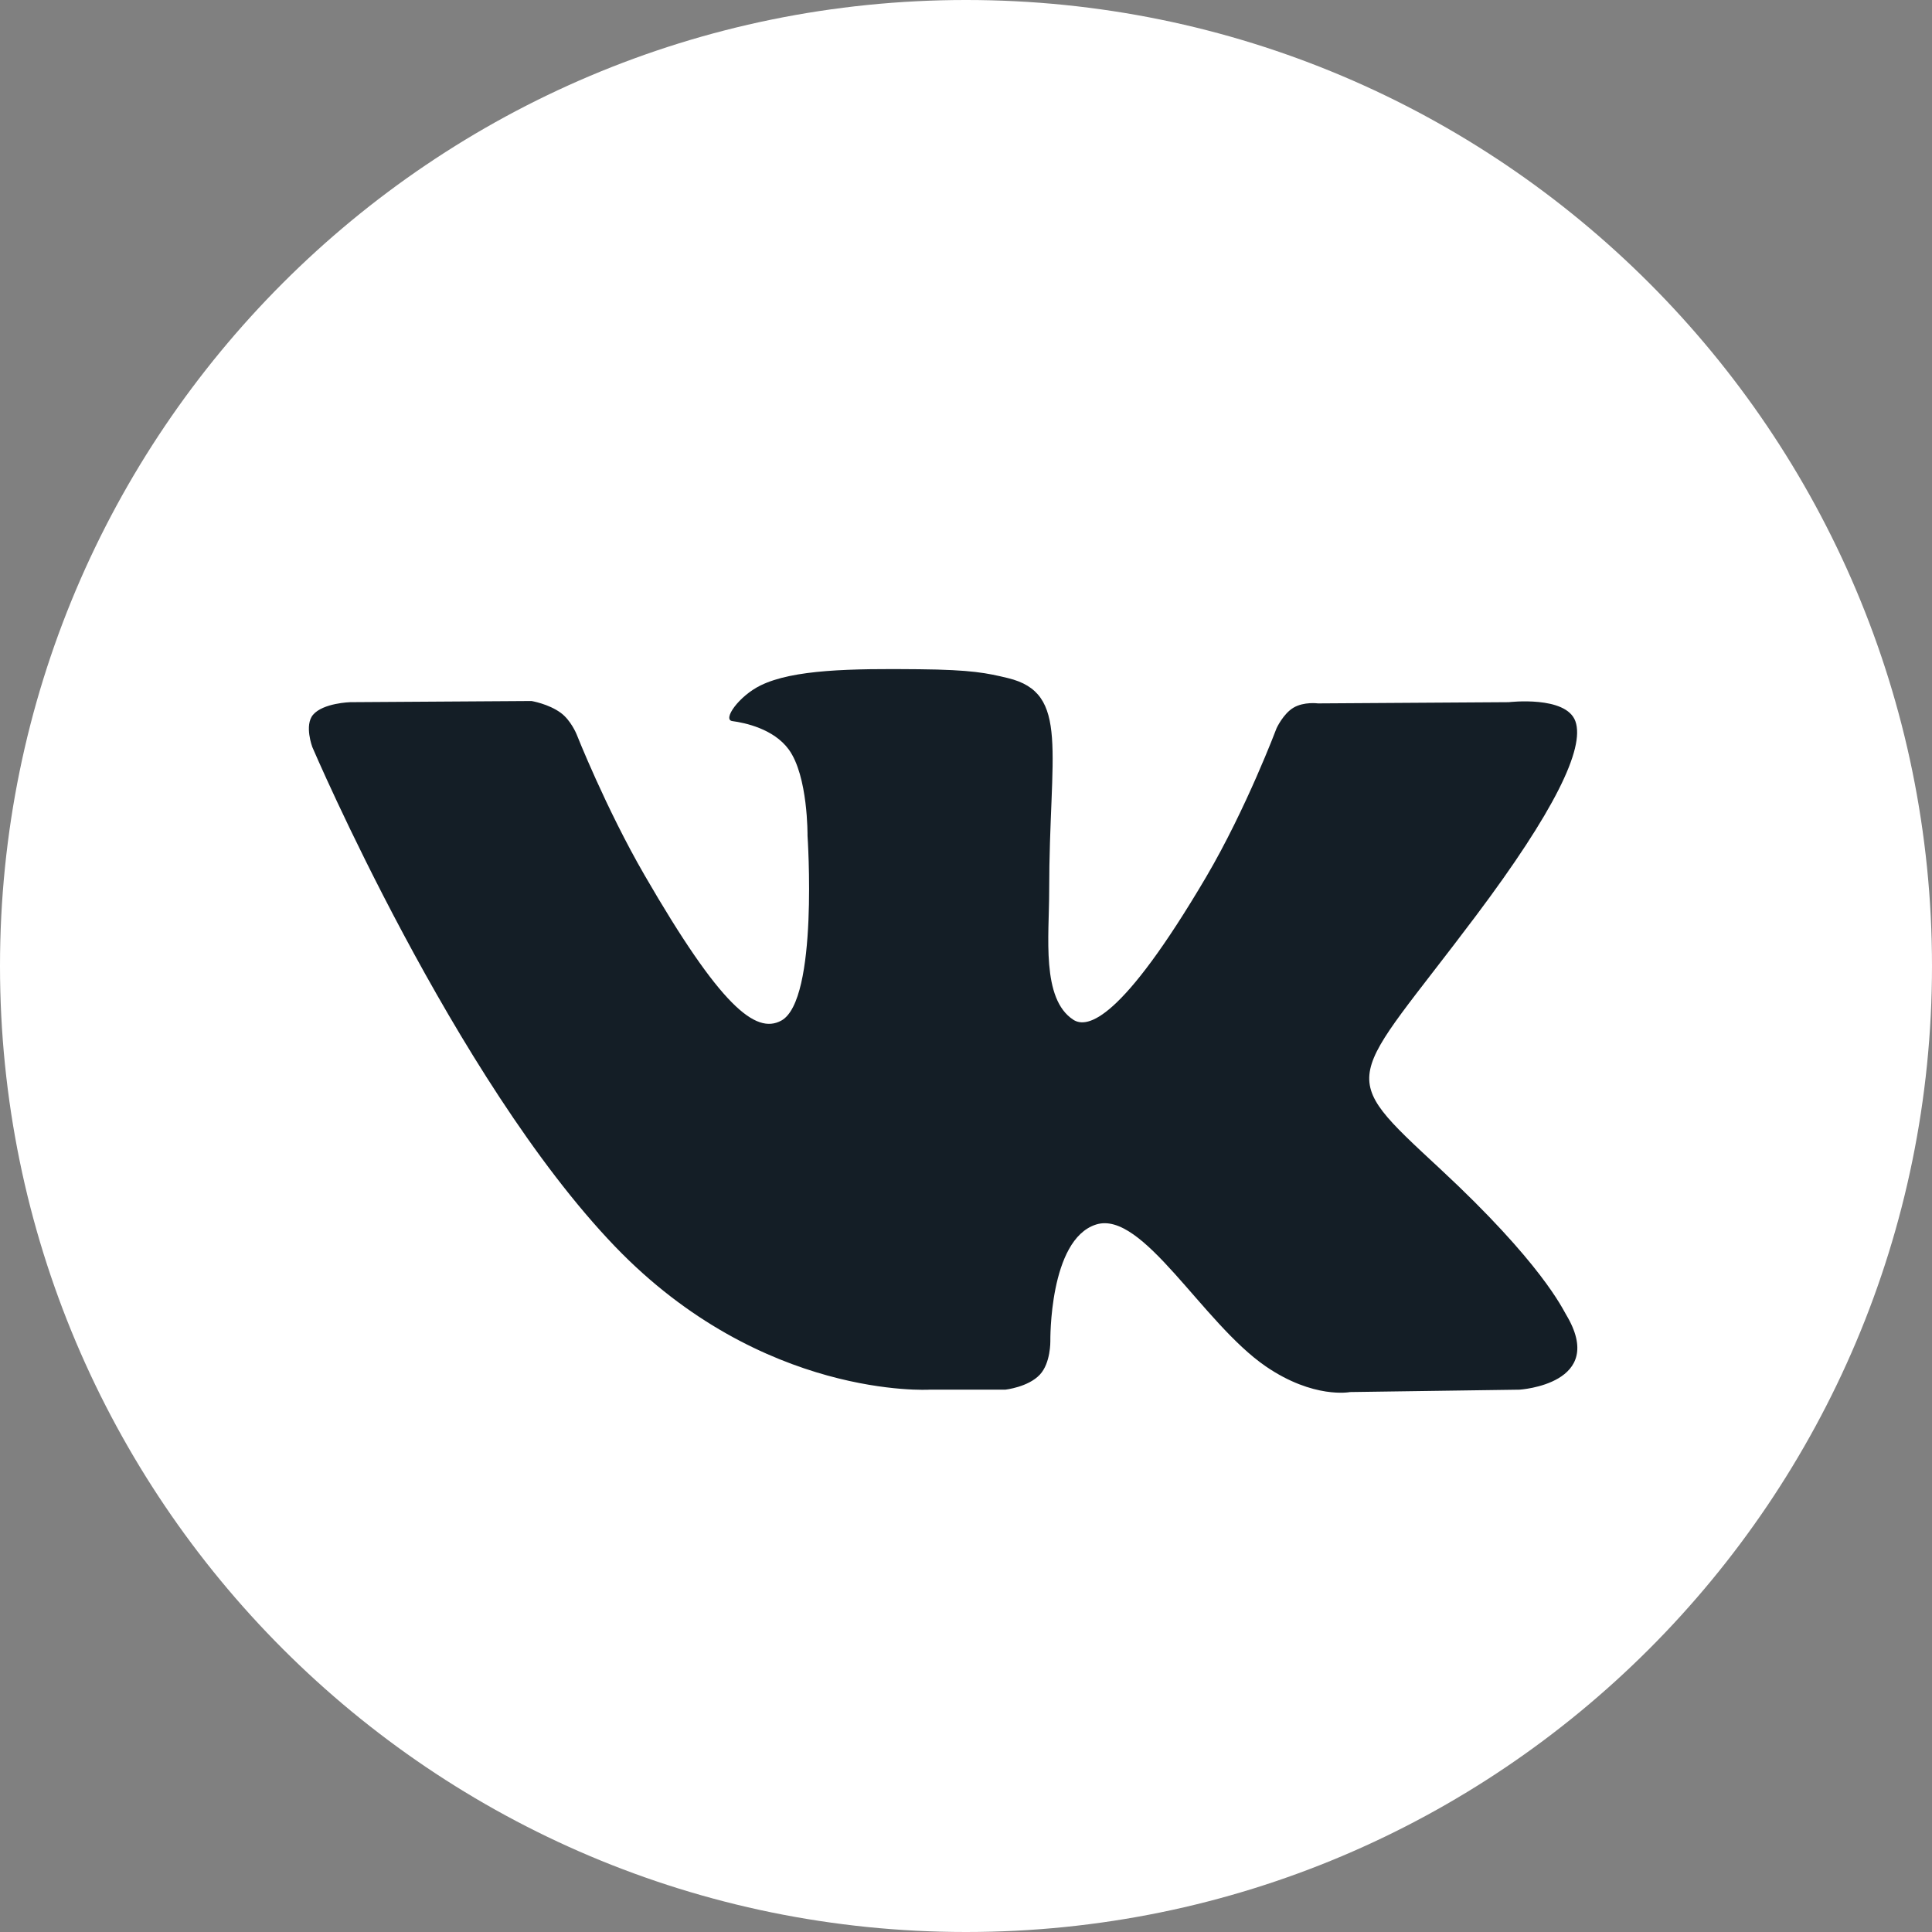 <svg width="38" height="38" viewBox="0 0 38 38" fill="none" xmlns="http://www.w3.org/2000/svg">
<rect x="0" y="0" width="38" height="38" fill="#808080" stroke="none"/>
<path d="M38 19C38 29.494 29.494 38 19 38C8.507 38 0 29.494 0 19C0 8.506 8.507 -8.39233e-05 19 -8.39233e-05C29.494 -8.39233e-05 38 8.506 38 19Z" fill="white"/>
<path fill-rule="evenodd" clip-rule="evenodd" d="M18.282 27.333H19.773C19.773 27.333 20.224 27.284 20.454 27.036C20.666 26.808 20.659 26.381 20.659 26.381C20.659 26.381 20.63 24.38 21.558 24.085C22.474 23.795 23.649 26.019 24.895 26.874C25.838 27.521 26.554 27.38 26.554 27.38L29.886 27.333C29.886 27.333 31.628 27.226 30.802 25.855C30.734 25.744 30.32 24.841 28.325 22.989C26.235 21.05 26.515 21.364 29.032 18.01C30.565 15.967 31.177 14.72 30.986 14.186C30.803 13.677 29.676 13.811 29.676 13.811L25.924 13.835C25.924 13.835 25.646 13.797 25.44 13.92C25.239 14.04 25.109 14.322 25.109 14.322C25.109 14.322 24.515 15.903 23.724 17.248C22.053 20.084 21.385 20.234 21.112 20.058C20.477 19.647 20.636 18.409 20.636 17.529C20.636 14.78 21.053 13.634 19.824 13.337C19.416 13.239 19.116 13.173 18.073 13.163C16.734 13.149 15.601 13.167 14.96 13.481C14.533 13.69 14.204 14.156 14.404 14.183C14.652 14.216 15.214 14.334 15.512 14.739C15.896 15.262 15.883 16.437 15.883 16.437C15.883 16.437 16.103 19.673 15.367 20.074C14.861 20.35 14.167 19.788 12.678 17.214C11.915 15.896 11.339 14.438 11.339 14.438C11.339 14.438 11.228 14.166 11.03 14.021C10.79 13.844 10.454 13.788 10.454 13.788L6.889 13.811C6.889 13.811 6.354 13.826 6.157 14.059C5.982 14.266 6.143 14.694 6.143 14.694C6.143 14.694 8.934 21.224 12.094 24.514C14.992 27.531 18.282 27.333 18.282 27.333Z" fill="#141E26"/>
</svg>
